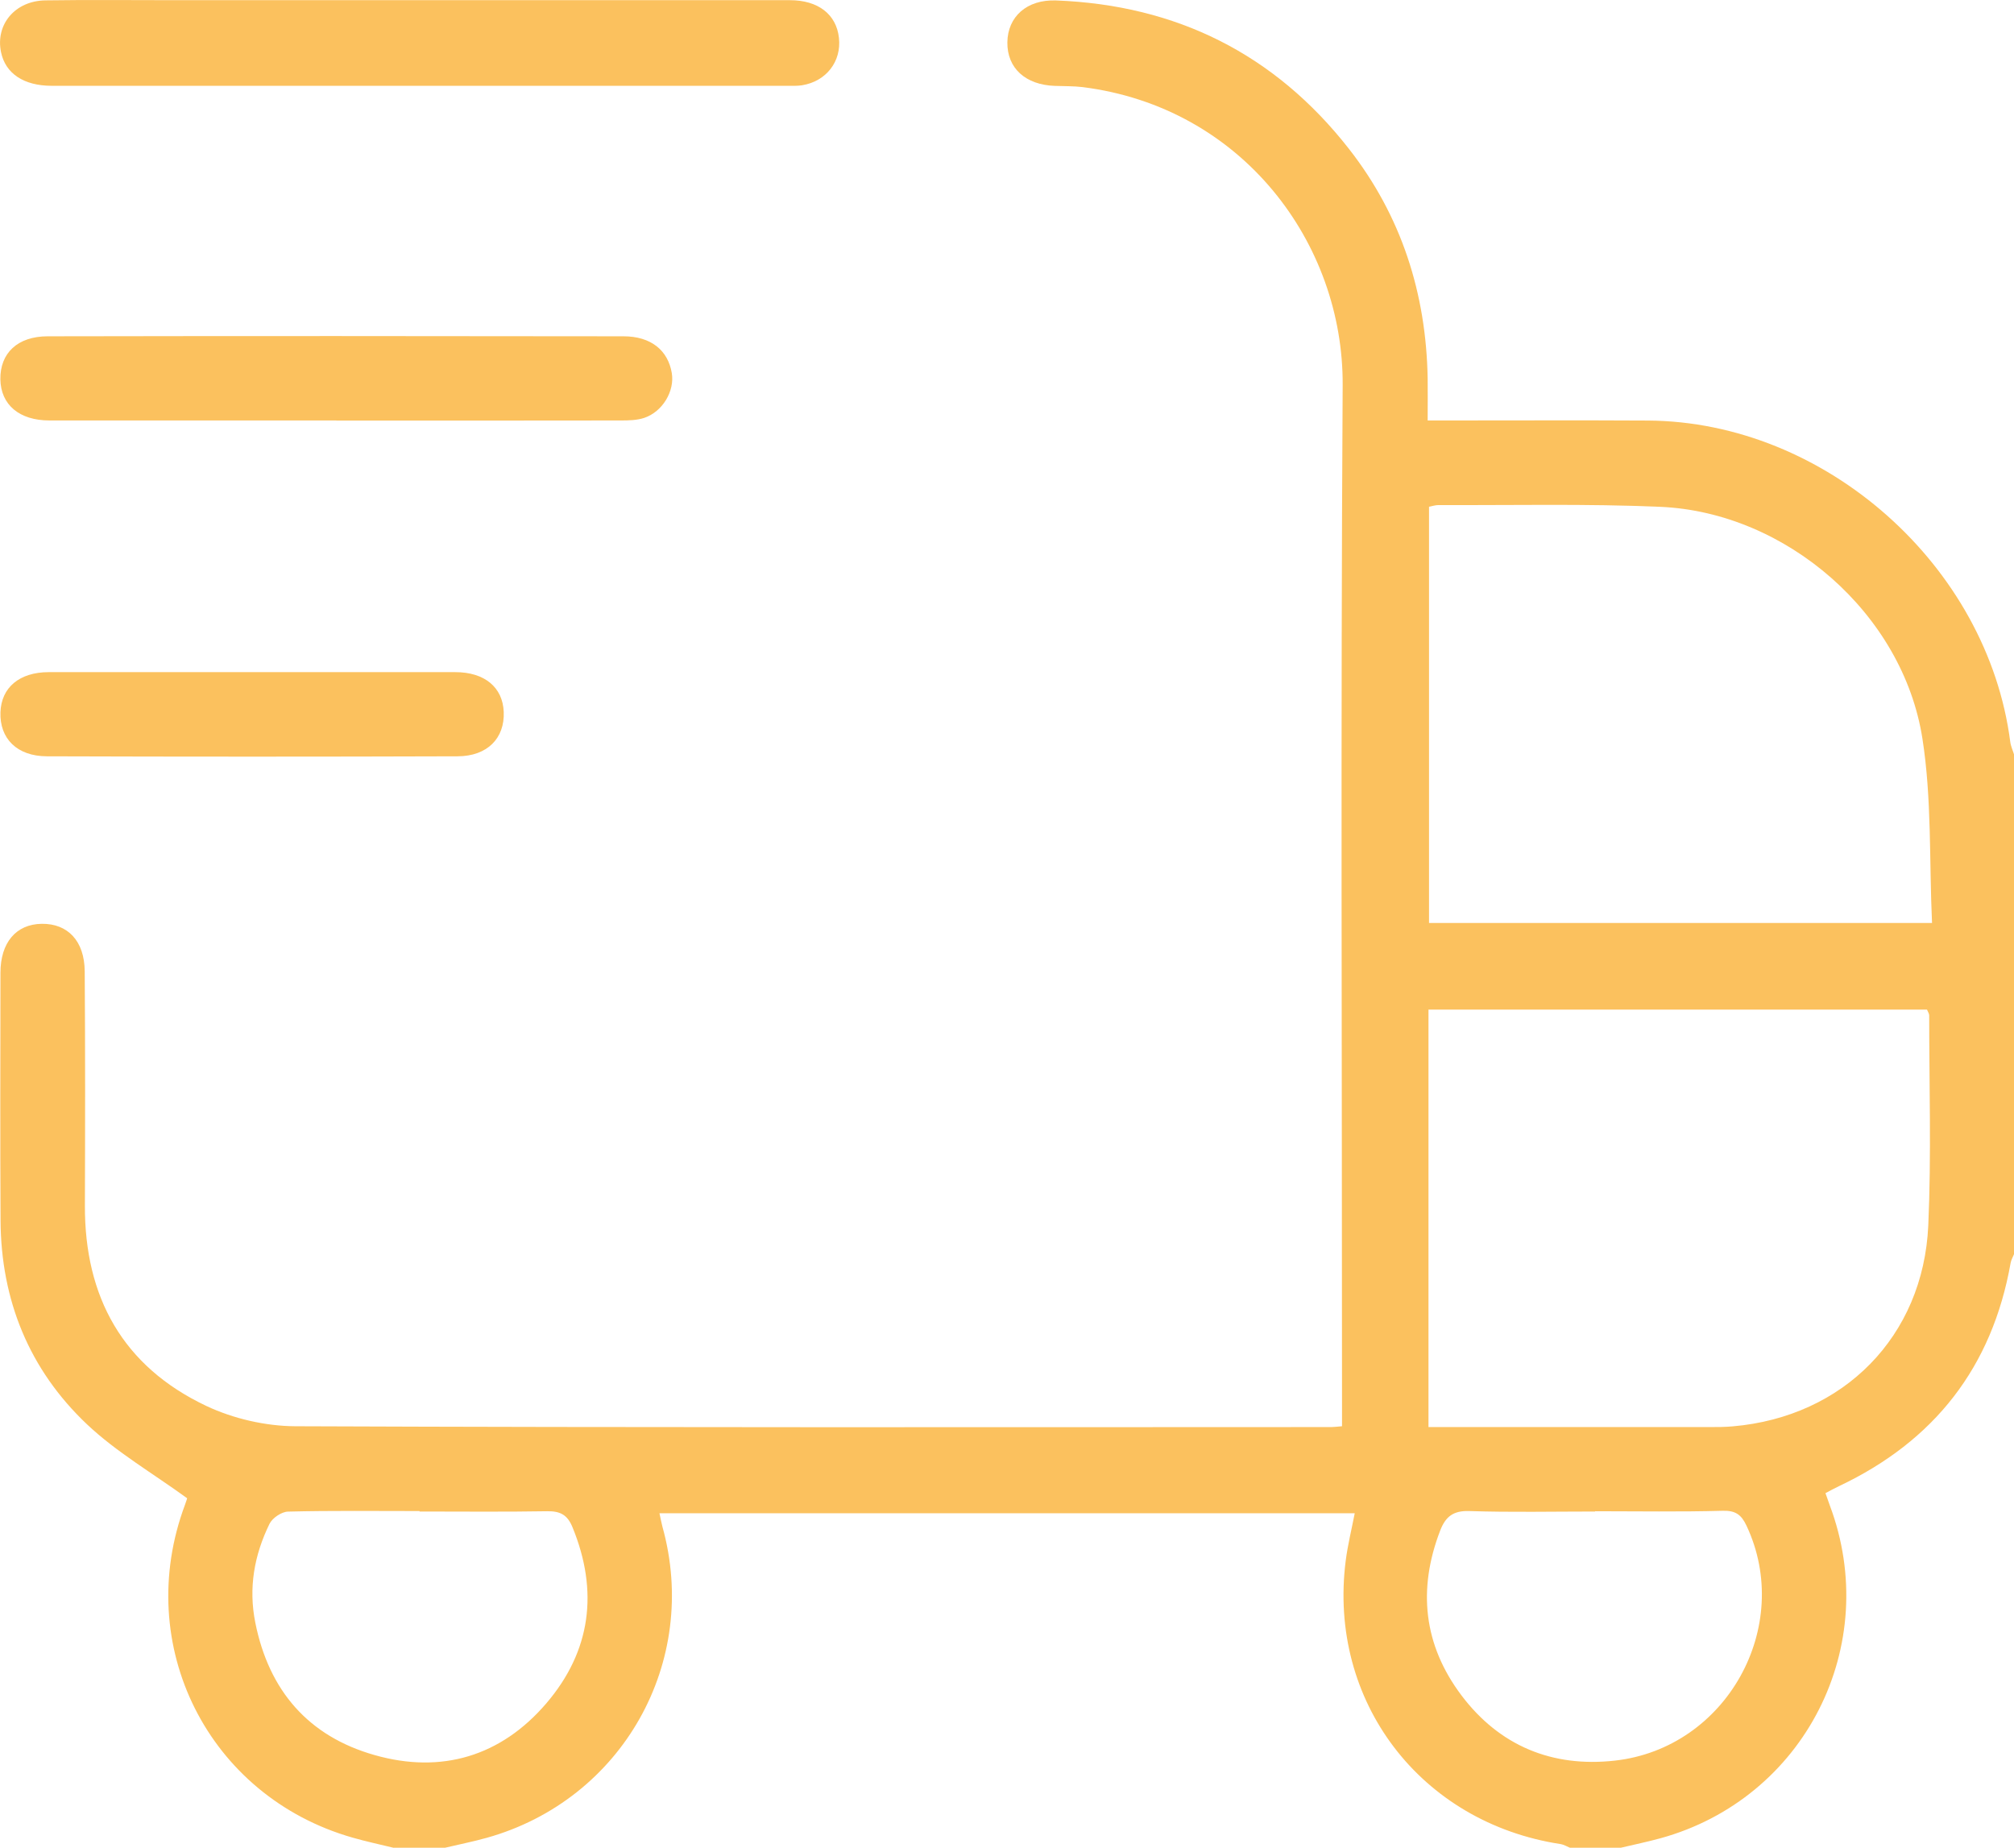 <svg xmlns="http://www.w3.org/2000/svg" id="Capa_2" data-name="Capa 2" viewBox="0 0 220.38 202.2"><g id="Capa_1-2" data-name="Capa 1"><g id="OZZ0pt.tif"><g><path d="M43.08,202.2c-1.51-.37-3.03-.69-4.52-1.12-15.78-4.52-24.08-21.04-18.31-36.44.15-.39.26-.8.23-.69-3.8-2.76-7.74-5.05-10.96-8.09C3.2,149.88.11,142.29.06,133.56c-.05-9.03-.02-18.07-.01-27.11,0-3.31,1.71-5.32,4.51-5.36,2.85-.04,4.69,1.87,4.71,5.21.06,8.53.05,17.07.02,25.6-.04,10.05,4.16,17.63,13.29,21.95,2.95,1.39,6.46,2.2,9.72,2.22,37.8.15,75.59.1,113.39.09.28,0,.56-.04,1.16-.09,0-.77,0-1.52,0-2.28,0-37.22-.15-74.43.07-111.65.09-15.49-10.95-30.41-28.47-32.61-.99-.12-2-.09-3.01-.13-3.23-.11-5.24-1.94-5.21-4.76.03-2.8,2.12-4.71,5.33-4.59,13.15.5,23.92,5.85,32.04,16.23,5.75,7.35,8.46,15.83,8.62,25.13.02,1.43,0,2.86,0,4.6.87,0,1.62,0,2.38,0,7.24,0,14.49-.03,21.73.01,19.41.12,37.15,15.88,39.64,35.16.06.48.28.93.42,1.4v54.64c-.13.33-.32.64-.38.98-2.02,11.41-8.35,19.49-18.79,24.43-.49.23-.97.5-1.47.76.19.53.32.93.47,1.33,5.77,15.35-2.75,32.1-18.54,36.44-1.43.39-2.87.69-4.31,1.03h-5.59c-.32-.13-.64-.33-.97-.39-15.37-2.33-25.51-15.64-23.56-30.99.22-1.74.65-3.46.99-5.22h-76.08c.14.62.21,1.04.32,1.45,4.14,14.81-4.38,29.92-19.23,34.07-1.5.42-3.03.72-4.54,1.08h-5.59ZM156.3,156.16c10.41,0,20.57,0,30.74,0,.86,0,1.72,0,2.58-.08,12.11-1.05,20.83-9.83,21.38-21.98.34-7.65.1-15.32.1-22.99,0-.19-.14-.38-.24-.63h-54.55v45.69ZM156.37,55.45v45.55h55.04c-.31-6.8-.02-13.59-1.05-20.17-2.13-13.67-14.89-24.77-28.68-25.37-8.08-.35-16.19-.16-24.29-.19-.34,0-.69.12-1.02.18ZM45.91,165.4s0-.03,0-.05c-4.8,0-9.6-.06-14.4.06-.7.02-1.7.69-2.02,1.34-1.67,3.42-2.32,7.01-1.55,10.83,1.49,7.43,5.82,12.42,13.04,14.47,7.33,2.09,13.85.13,18.81-5.67,4.88-5.71,5.73-12.26,2.85-19.27-.55-1.35-1.34-1.76-2.76-1.74-4.66.08-9.32.03-13.97.03ZM174.54,165.38s0,.02,0,.02c-4.59,0-9.18.1-13.76-.05-1.75-.06-2.59.6-3.18,2.11-2.49,6.45-1.84,12.54,2.32,18.06,4.17,5.53,9.94,7.9,16.77,7.14,12.24-1.35,19.62-14.7,14.41-25.73-.56-1.18-1.19-1.65-2.59-1.61-4.65.13-9.31.05-13.97.05Z" style="fill: #fbc15e; stroke-width: 0px;"></path><path d="M46.02.02c13.47,0,26.94,0,40.41,0,3.11,0,5.09,1.56,5.37,4.12.29,2.59-1.39,4.76-4.03,5.19-.49.08-1,.06-1.5.06-26.87,0-53.73,0-80.6,0-3.08,0-5.08-1.35-5.56-3.69C-.51,2.68,1.64.09,4.97.04c4.73-.07,9.46-.02,14.19-.02,8.96,0,17.91,0,26.87,0Z" style="fill: #fbc15e; stroke-width: 0px;"></path><path d="M36.8,46.01c-10.46,0-20.92,0-31.39,0-3.3,0-5.32-1.72-5.37-4.5-.04-2.85,1.86-4.71,5.19-4.71,21-.04,41.99-.03,62.99,0,3.01,0,4.87,1.53,5.29,4.02.33,1.97-1,4.23-3.02,4.91-.79.26-1.68.28-2.53.28-10.39.02-20.78.01-31.17.01Z" style="fill: #fbc15e; stroke-width: 0px;"></path><path d="M27.67,73.55c7.38,0,14.76,0,22.15,0,3.2,0,5.19,1.65,5.3,4.35.12,2.87-1.78,4.85-5.05,4.86-14.98.05-29.96.05-44.94,0-3.28-.01-5.18-1.95-5.08-4.82.09-2.71,2.08-4.38,5.26-4.39,7.45,0,14.91,0,22.36,0Z" style="fill: #fbc15e; stroke-width: 0px;"></path></g></g></g></svg>